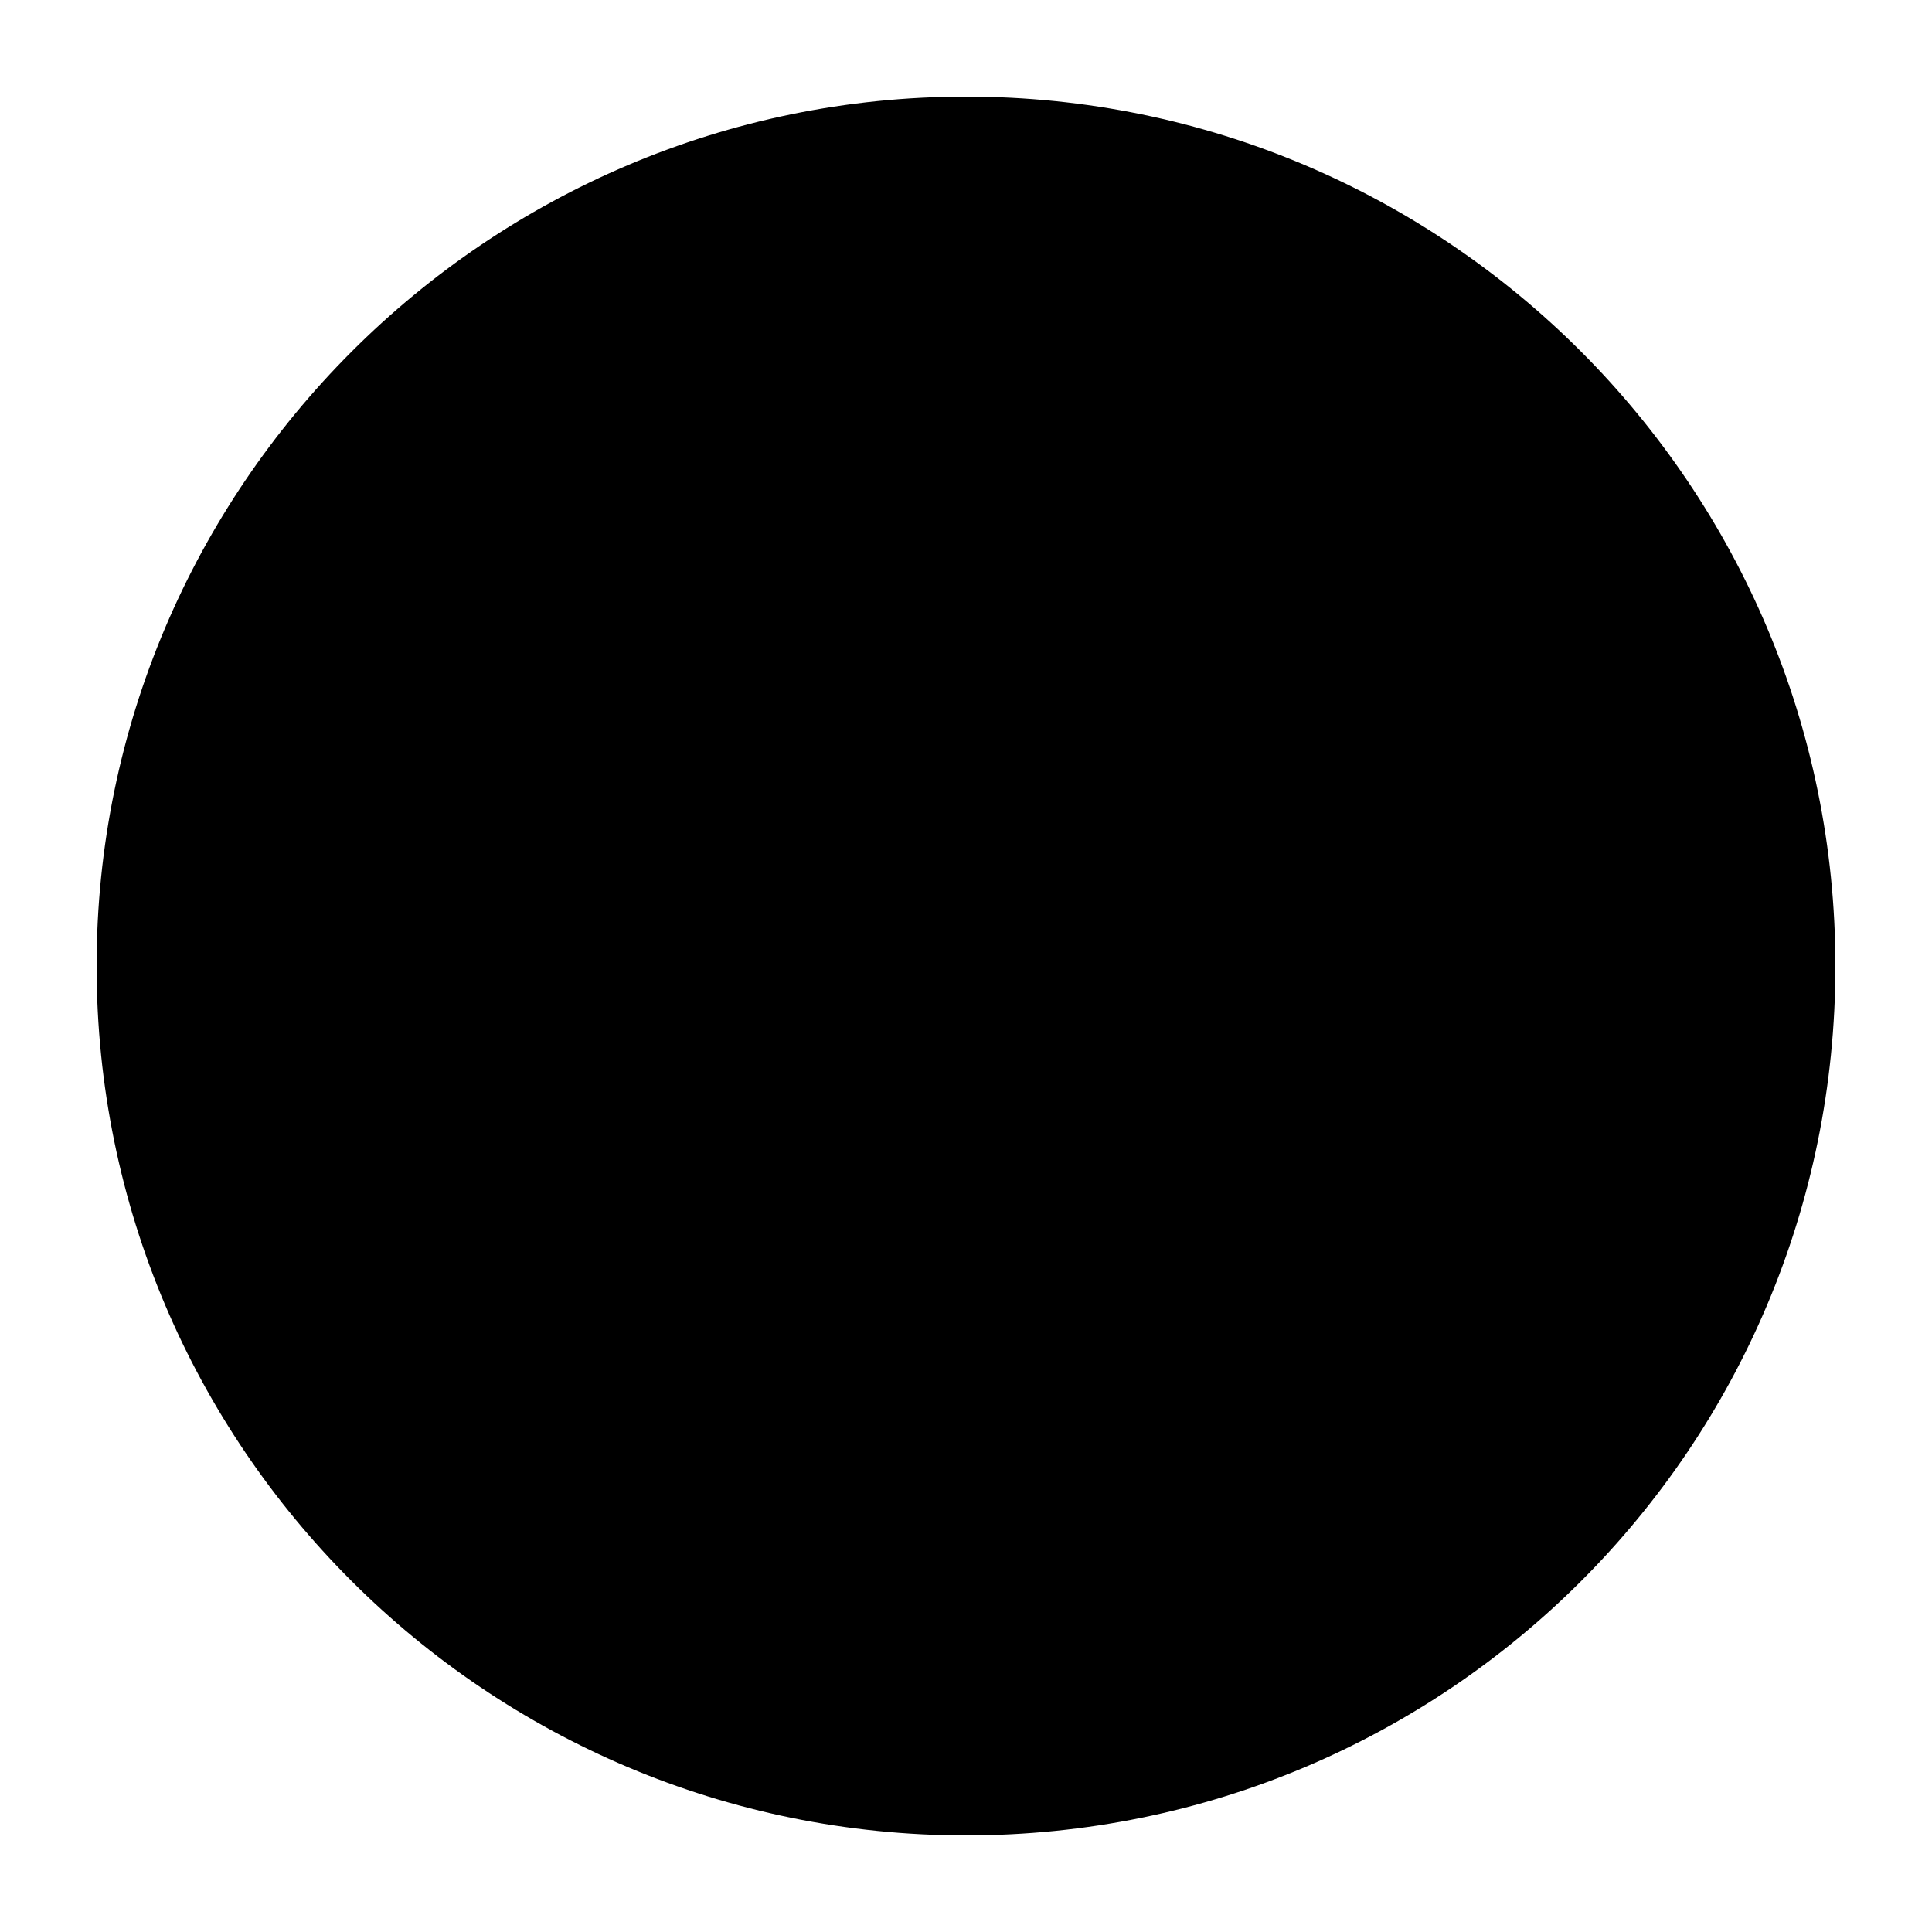 <?xml version="1.0" encoding="UTF-8"?><svg xmlns="http://www.w3.org/2000/svg" width="1024" height="1024" viewBox="0 0 1 1.0"><title>shape-circle</title><path id="icon-shape-circle" fill-rule="evenodd" d="M .05,.5 C .05,.252 .252,.05 .5,.05 C .749,.05 .95,.252 .95,.5 C .95,.749 .749,.95 .5,.95 C .252,.95 .05,.749 .05,.5 z" /></svg>